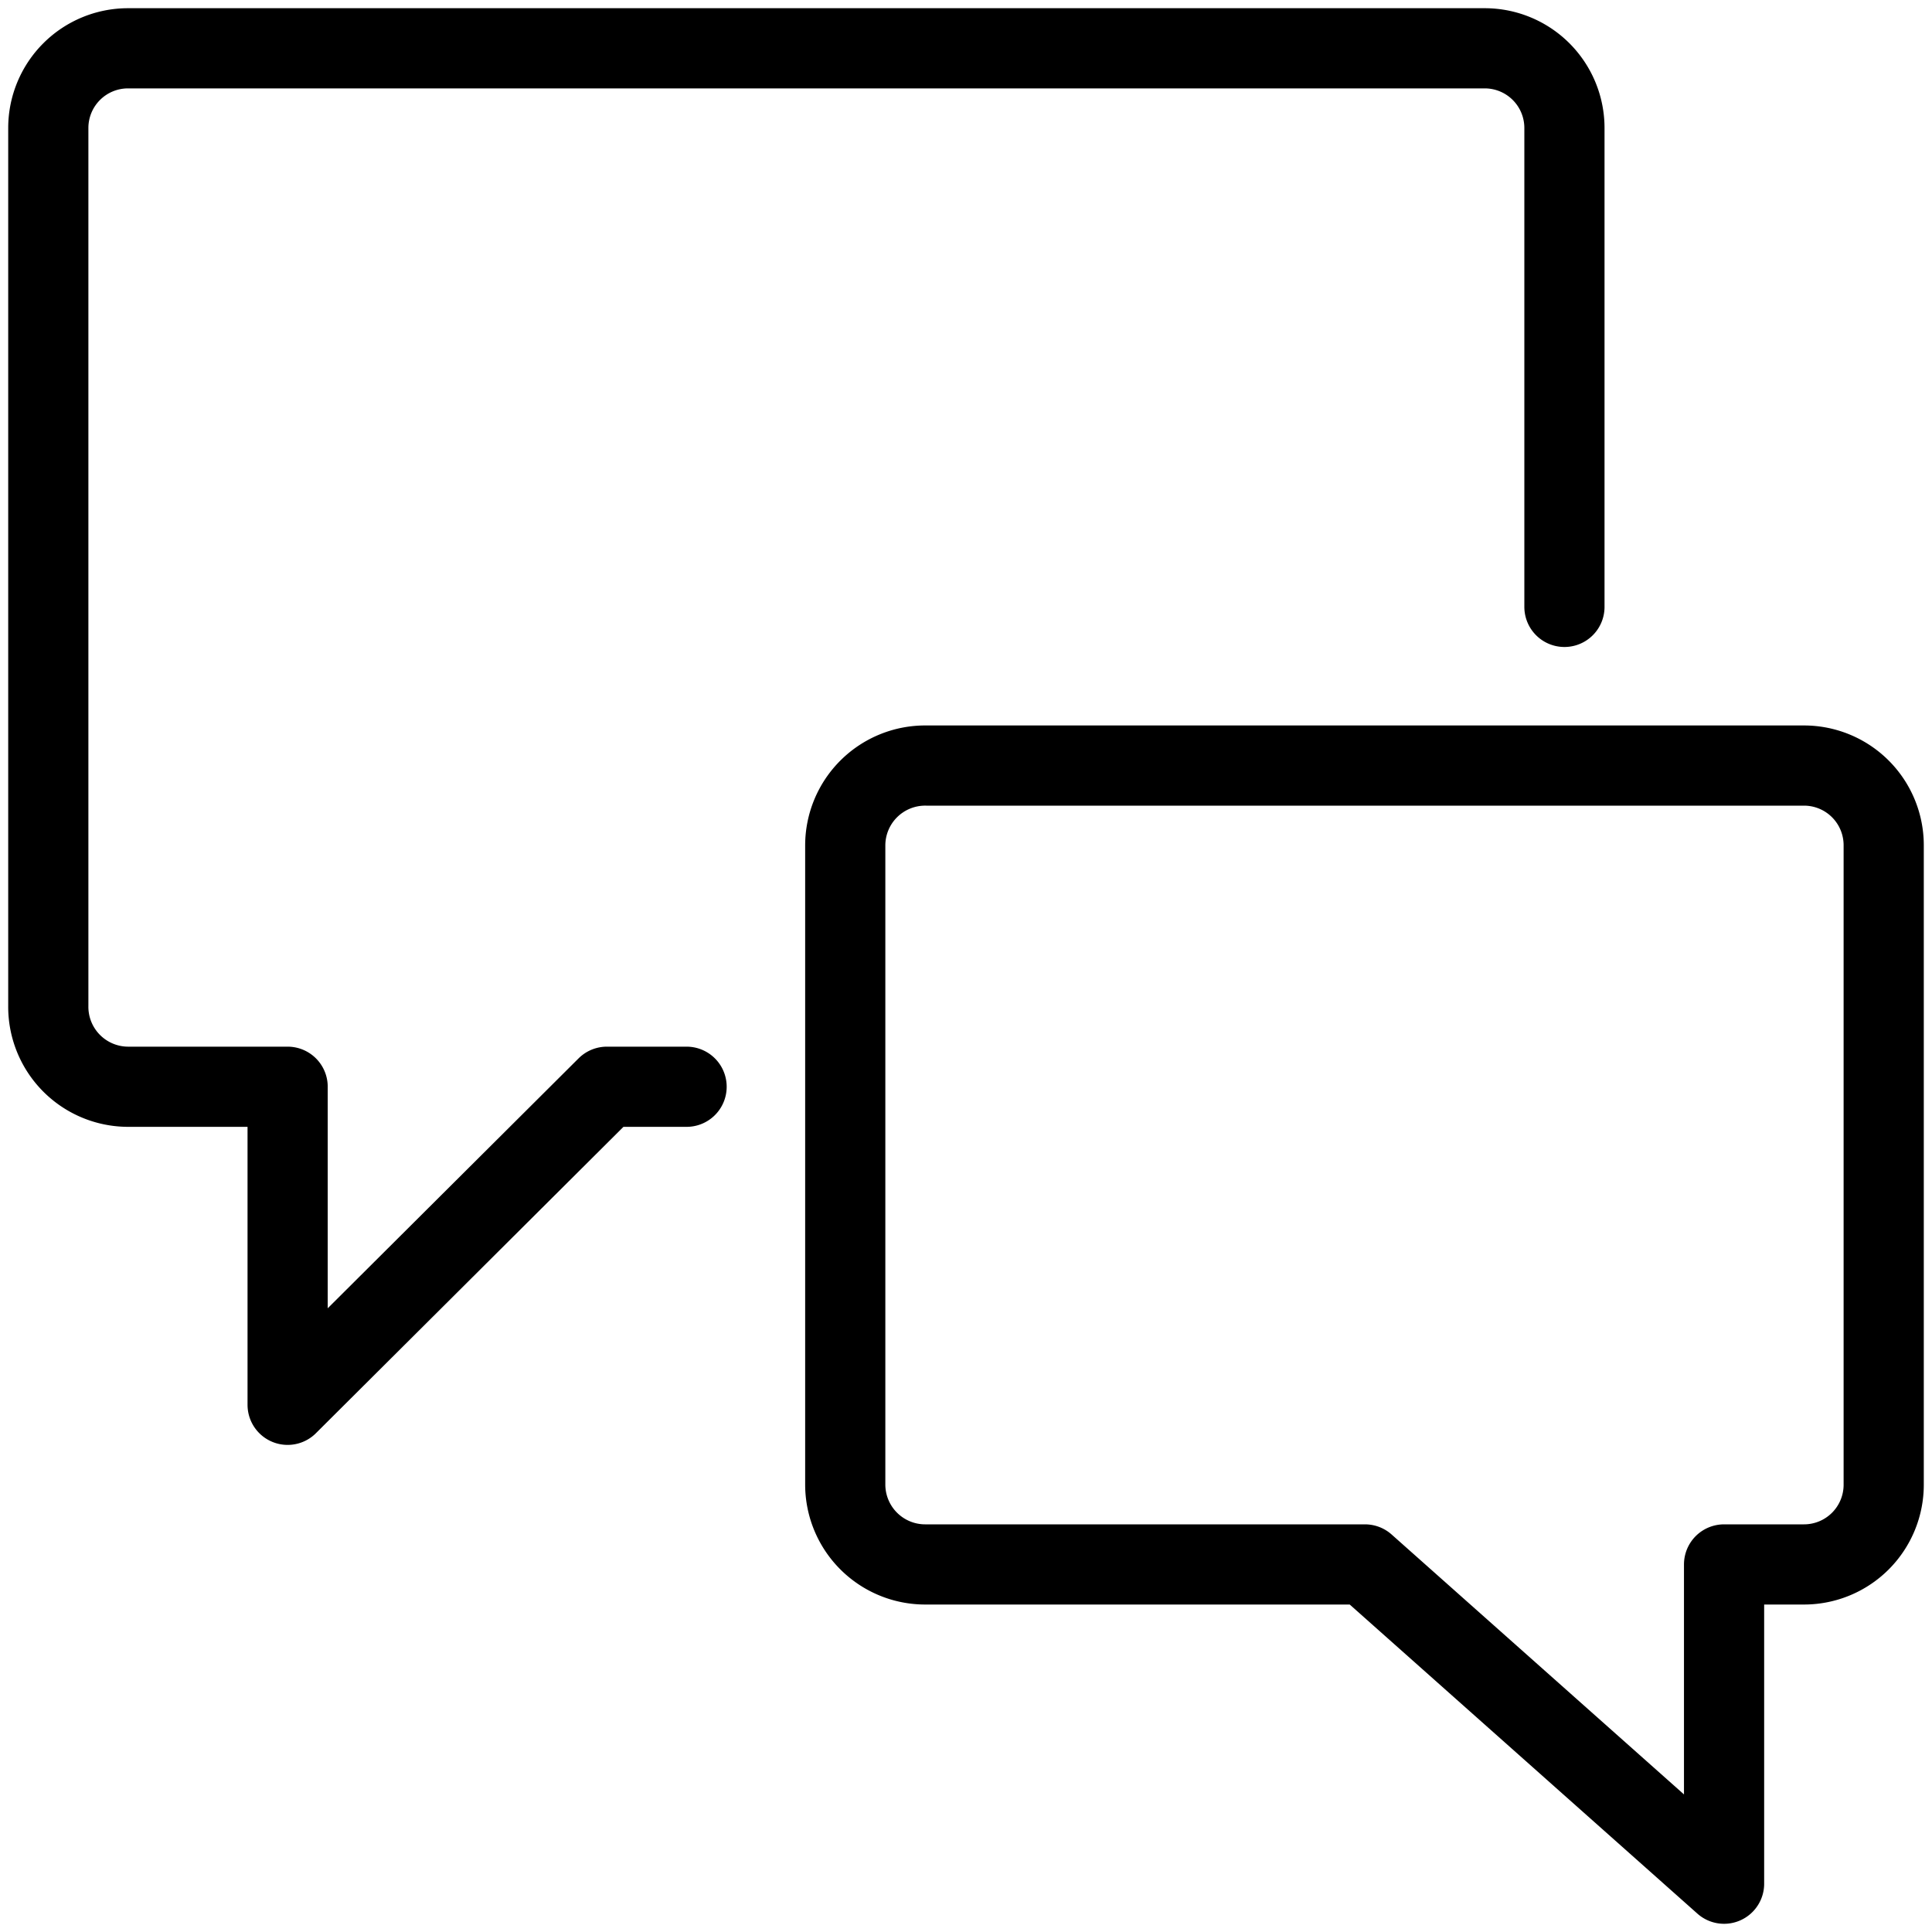 <svg id="Layer_1" data-name="Layer 1" xmlns="http://www.w3.org/2000/svg" viewBox="0 0 80 80"><defs><style>.cls-1{fill:none;stroke:#000;stroke-linecap:round;stroke-linejoin:round;stroke-width:3.32px;}</style></defs><g id="Messages-Chat-Smileys_Conversation_conversation-chat-1" data-name="Messages-Chat-Smileys / Conversation / conversation-chat-1"><g id="Group_124" data-name="Group 124"><g id="conversation-chat-1"><path id="Shape_487" data-name="Shape 487" class="cls-1" d="M28.43,45h-3.3L11.91,58.17V45H5.3A3.31,3.31,0,0,1,2,41.65V5.3A3.3,3.3,0,0,1,5.3,2H61.48a3.3,3.3,0,0,1,3.3,3.3V25.13"/><path id="Shape_488" data-name="Shape 488" class="cls-1" d="M35,61.48a3.31,3.31,0,0,0,3.31,3.3H56.52L71.39,78V64.78H74.7a3.3,3.3,0,0,0,3.3-3.3V35a3.3,3.3,0,0,0-3.3-3.3H38.35A3.31,3.31,0,0,0,35,35Z"/></g></g></g></svg>